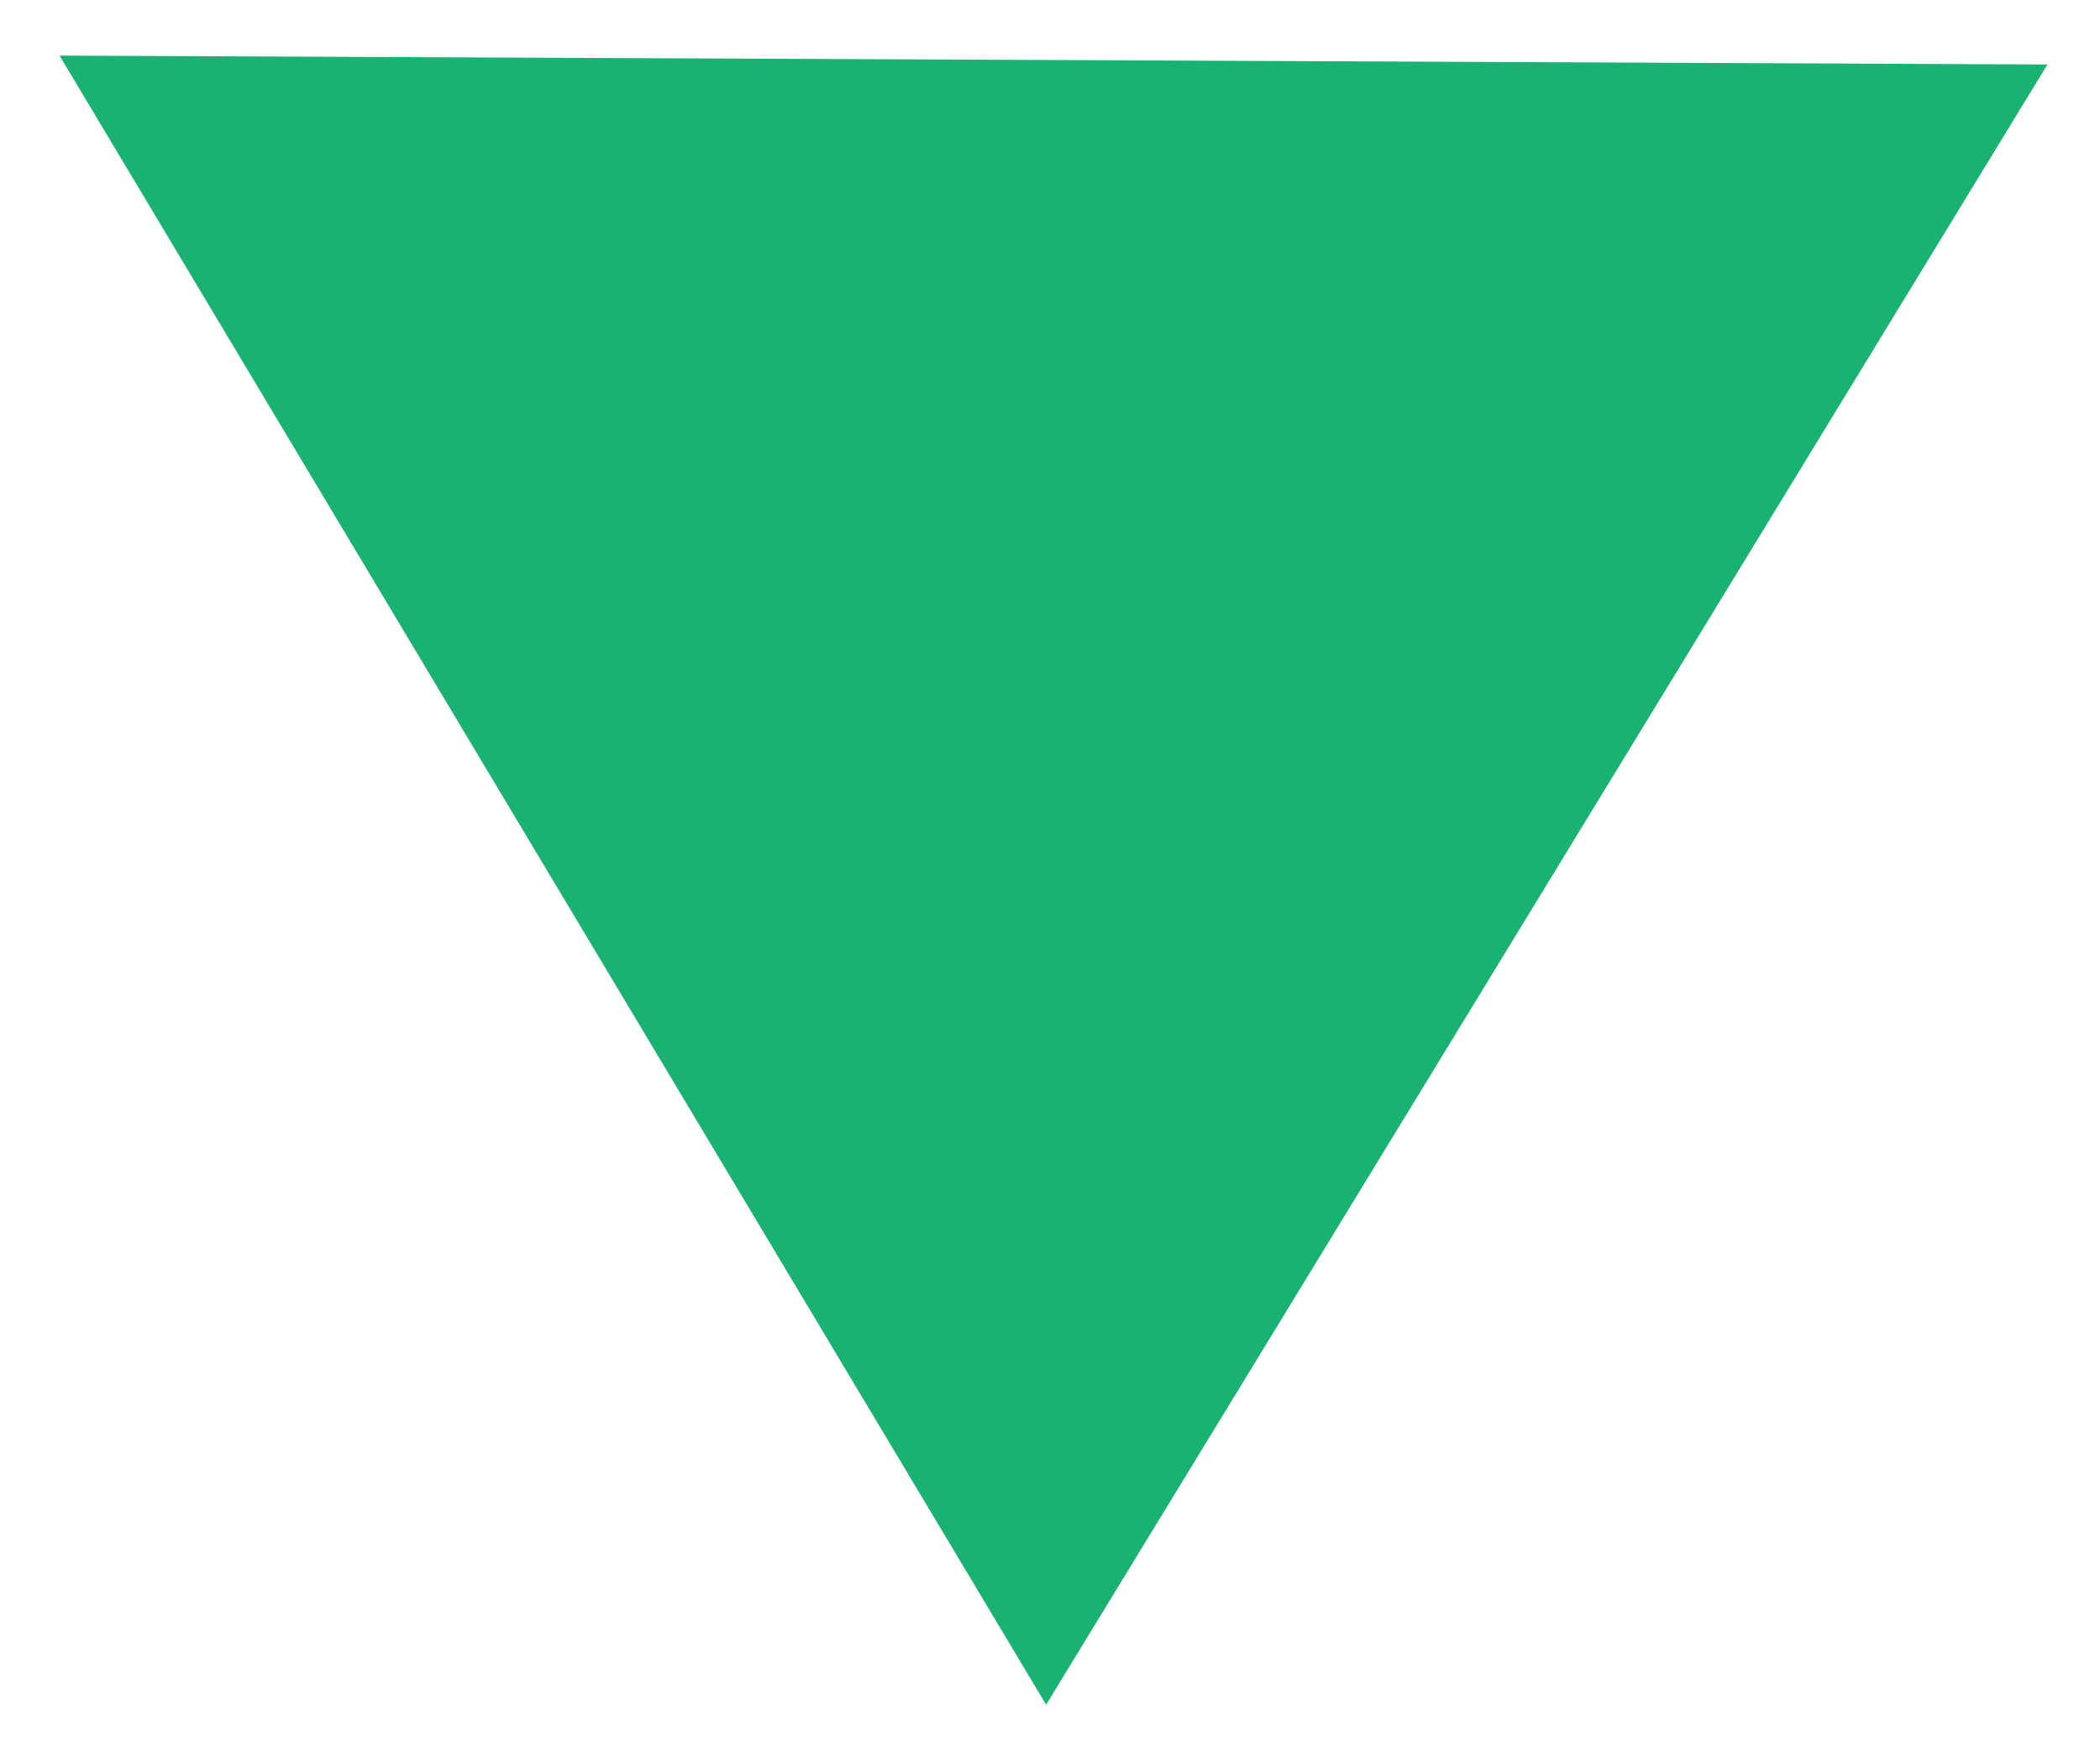 <svg width="174" height="146" viewBox="0 0 174 146" fill="none" xmlns="http://www.w3.org/2000/svg">
<g filter="url(#filter0_d_146_460)">
<path d="M86.679 137.272L169.646 1.345L4.933 0.607L86.679 137.272Z" fill="#19B272"/>
</g>
<defs>
<filter id="filter0_d_146_460" x="0.933" y="0.607" width="172.713" height="144.665" filterUnits="userSpaceOnUse" color-interpolation-filters="sRGB">
<feFlood flood-opacity="0" result="BackgroundImageFix"/>
<feColorMatrix in="SourceAlpha" type="matrix" values="0 0 0 0 0 0 0 0 0 0 0 0 0 0 0 0 0 0 127 0" result="hardAlpha"/>
<feOffset dy="4"/>
<feGaussianBlur stdDeviation="2"/>
<feComposite in2="hardAlpha" operator="out"/>
<feColorMatrix type="matrix" values="0 0 0 0 0 0 0 0 0 0 0 0 0 0 0 0 0 0 0.25 0"/>
<feBlend mode="normal" in2="BackgroundImageFix" result="effect1_dropShadow_146_460"/>
<feBlend mode="normal" in="SourceGraphic" in2="effect1_dropShadow_146_460" result="shape"/>
</filter>
</defs>
</svg>
